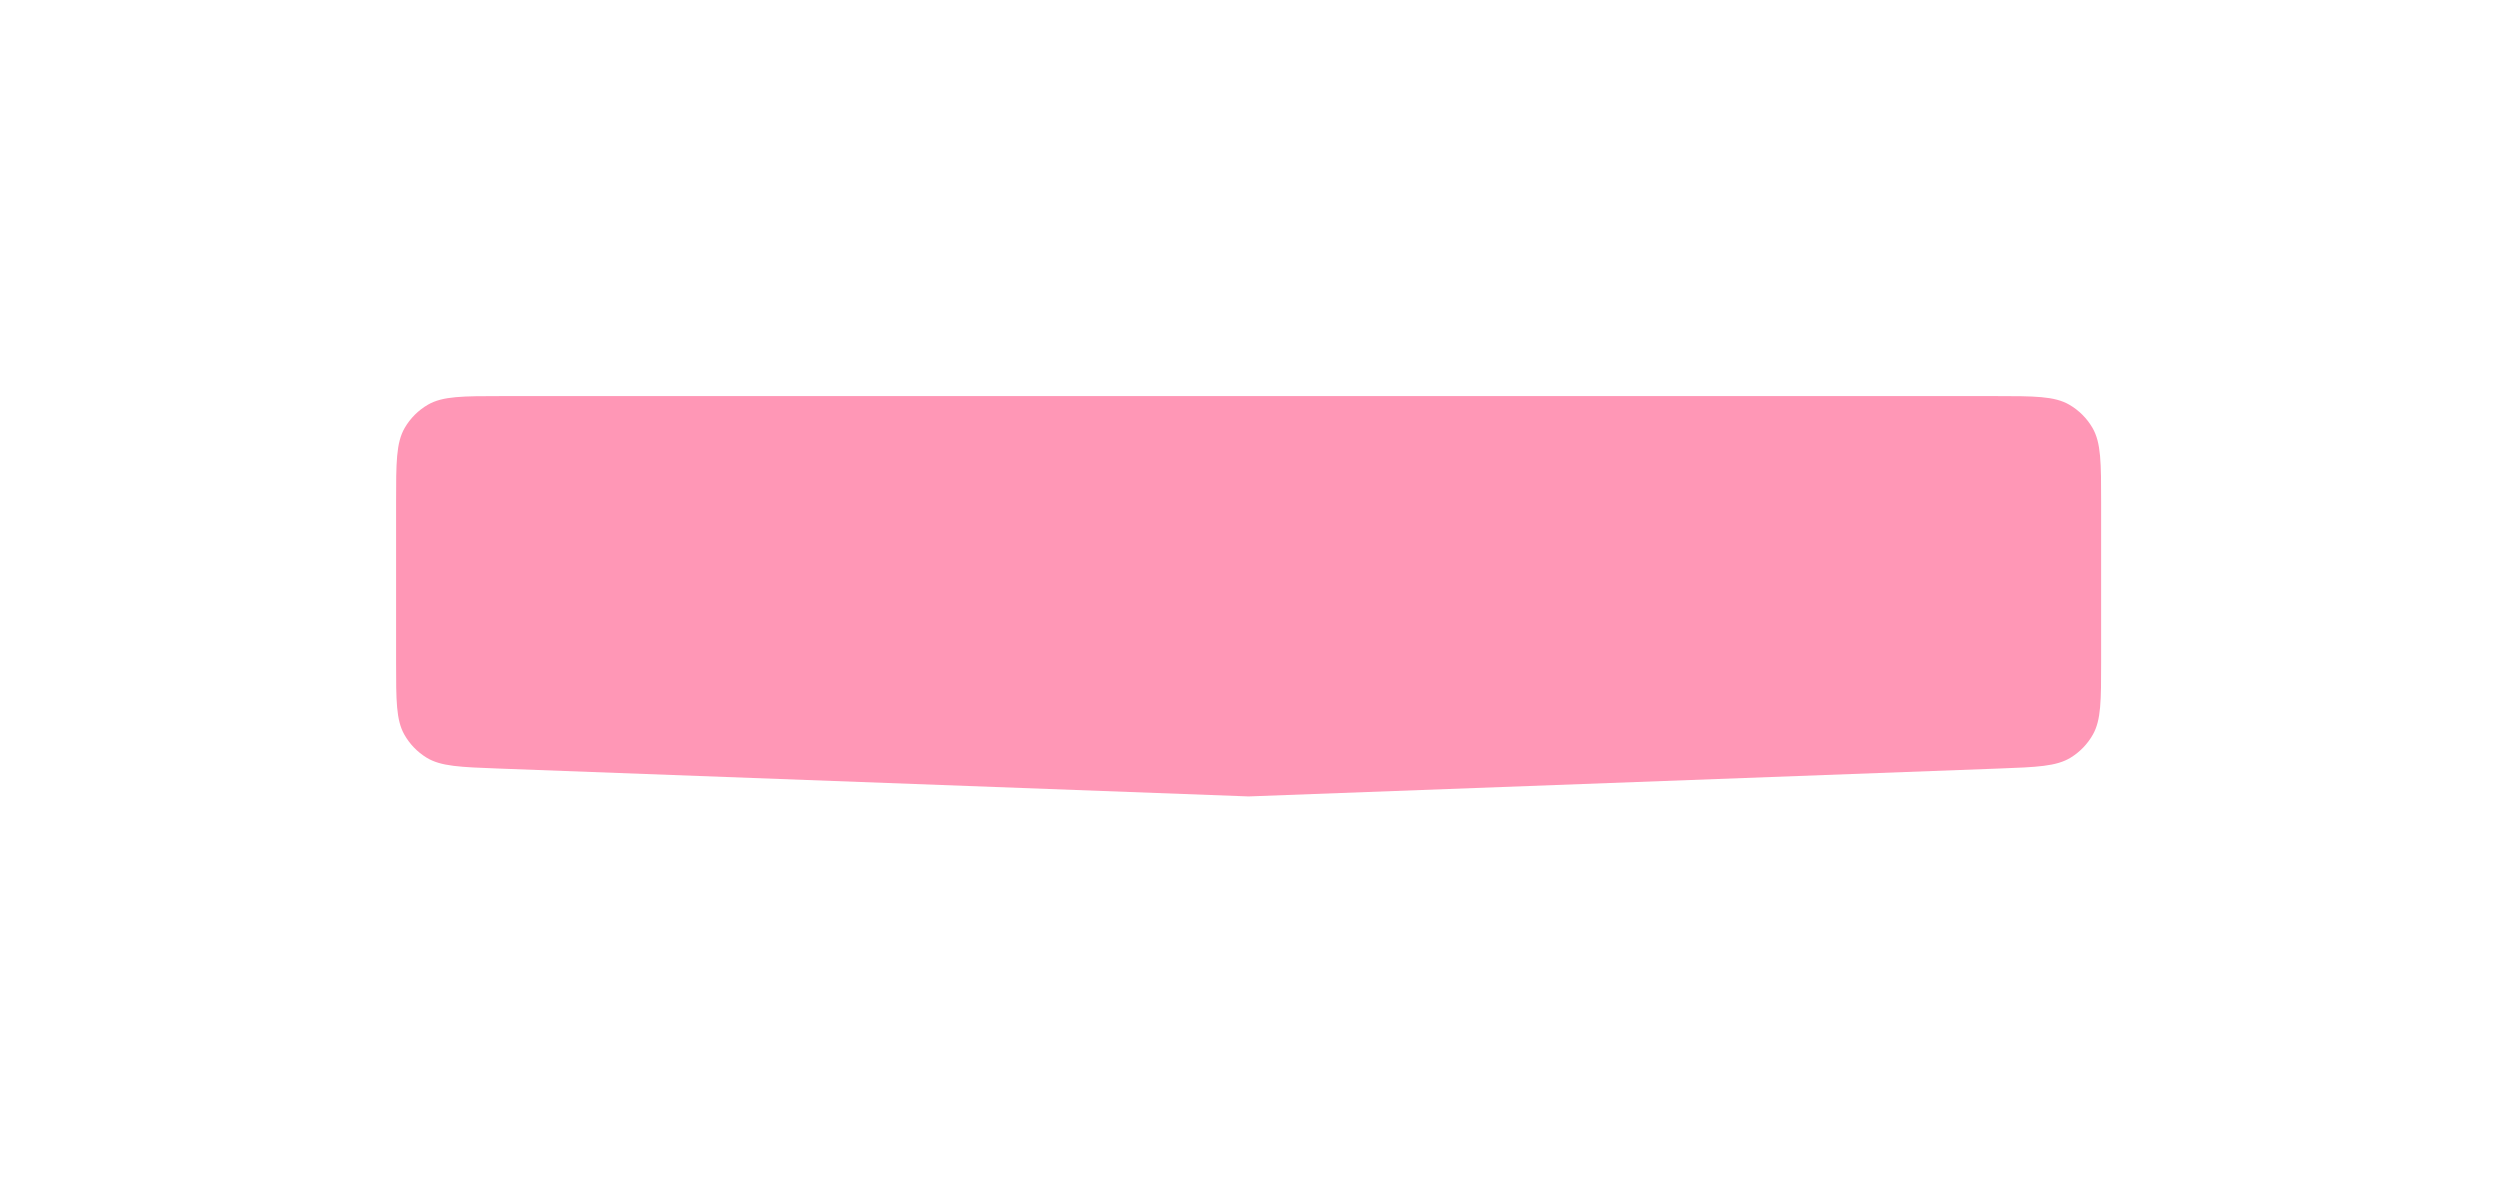 <?xml version="1.0" encoding="UTF-8"?> <svg xmlns="http://www.w3.org/2000/svg" width="587" height="280" viewBox="0 0 587 280" fill="none"> <g filter="url(#filter0_f_14_3)"> <path d="M93 118.05C93 108.656 93 103.96 95.029 100.466C96.338 98.212 98.212 96.338 100.466 95.029C103.96 93 108.656 93 118.05 93H293.173H468.295C477.689 93 482.386 93 485.879 95.029C488.133 96.338 490.007 98.212 491.316 100.466C493.345 103.96 493.345 108.656 493.345 118.05V136.281V155.425C493.345 164.507 493.345 169.049 491.409 172.48C490.158 174.696 488.365 176.557 486.197 177.889C482.84 179.952 478.302 180.12 469.226 180.457L293.173 187L117.12 180.457C108.043 180.12 103.505 179.952 100.148 177.889C97.98 176.557 96.187 174.696 94.937 172.48C93 169.049 93 164.507 93 155.425V136.281V118.05Z" fill="#FF97B6"></path> </g> <defs> <filter id="filter0_f_14_3" x="0" y="0" width="586.345" height="280" filterUnits="userSpaceOnUse" color-interpolation-filters="sRGB"> <feFlood flood-opacity="0" result="BackgroundImageFix"></feFlood> <feBlend mode="normal" in="SourceGraphic" in2="BackgroundImageFix" result="shape"></feBlend> <feGaussianBlur stdDeviation="46.5" result="effect1_foregroundBlur_14_3"></feGaussianBlur> </filter> </defs> </svg> 